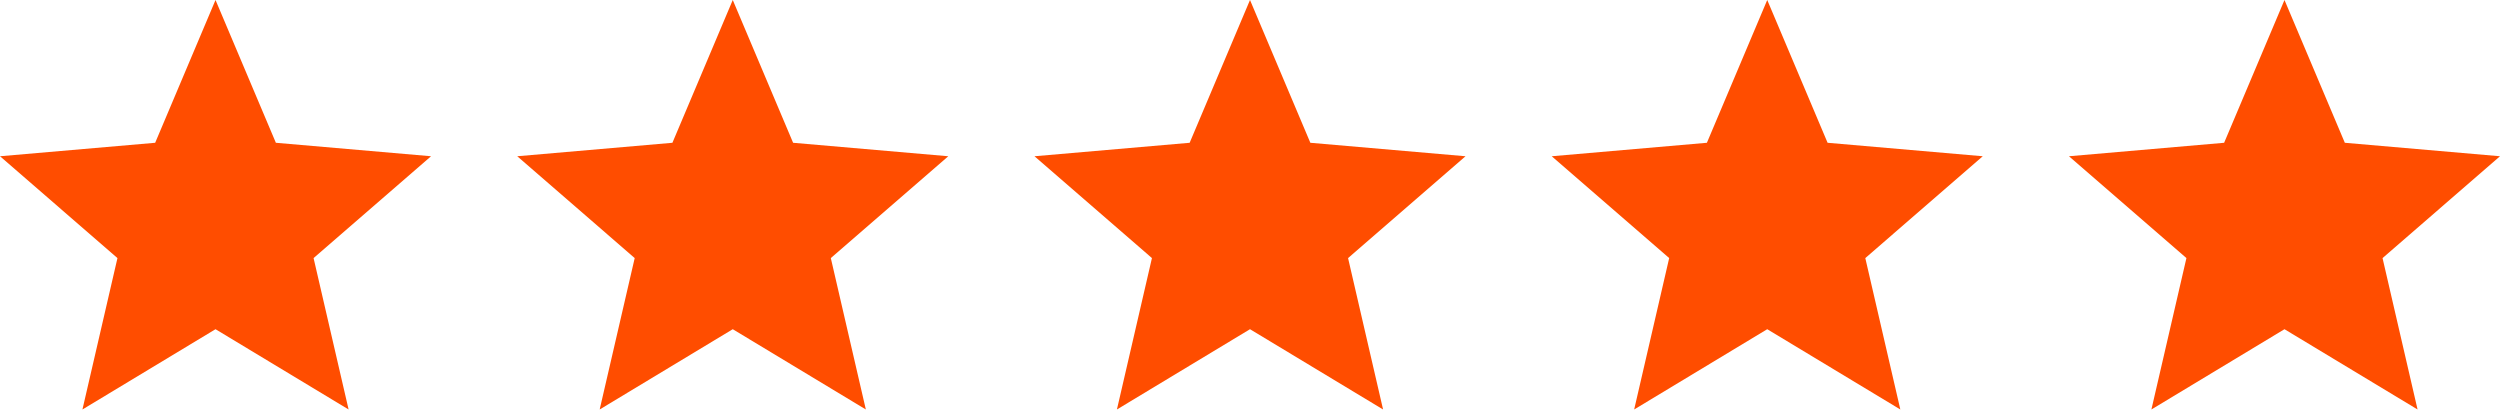 <svg width="364" height="60" viewBox="0 0 364 60" fill="none" xmlns="http://www.w3.org/2000/svg">
<path d="M12.003 59.621L17.102 37.577L0 22.75L22.593 20.789L31.379 0L40.166 20.789L62.759 22.75L45.657 37.577L50.756 59.621L31.379 47.932L12.003 59.621Z" fill="#FF4D00"/>
<path d="M162.623 59.621L167.722 37.577L150.621 22.75L173.214 20.789L182 0L190.786 20.789L213.379 22.75L196.278 37.577L201.377 59.621L182 47.932L162.623 59.621Z" fill="#FF4D00"/>
<path d="M87.313 59.621L92.412 37.577L75.31 22.75L97.903 20.789L106.69 0L115.476 20.789L138.069 22.75L120.967 37.577L126.066 59.621L106.69 47.932L87.313 59.621Z" fill="#FF4D00"/>
<path d="M237.934 59.621L243.033 37.577L225.931 22.75L248.524 20.789L257.31 0L266.097 20.789L288.69 22.75L271.588 37.577L276.687 59.621L257.31 47.932L237.934 59.621Z" fill="#FF4D00"/>
<path d="M313.244 59.621L318.343 37.577L301.241 22.75L323.834 20.789L332.621 0L341.407 20.789L364 22.75L346.898 37.577L351.997 59.621L332.621 47.932L313.244 59.621Z" fill="#FF4D00"/>
</svg>
